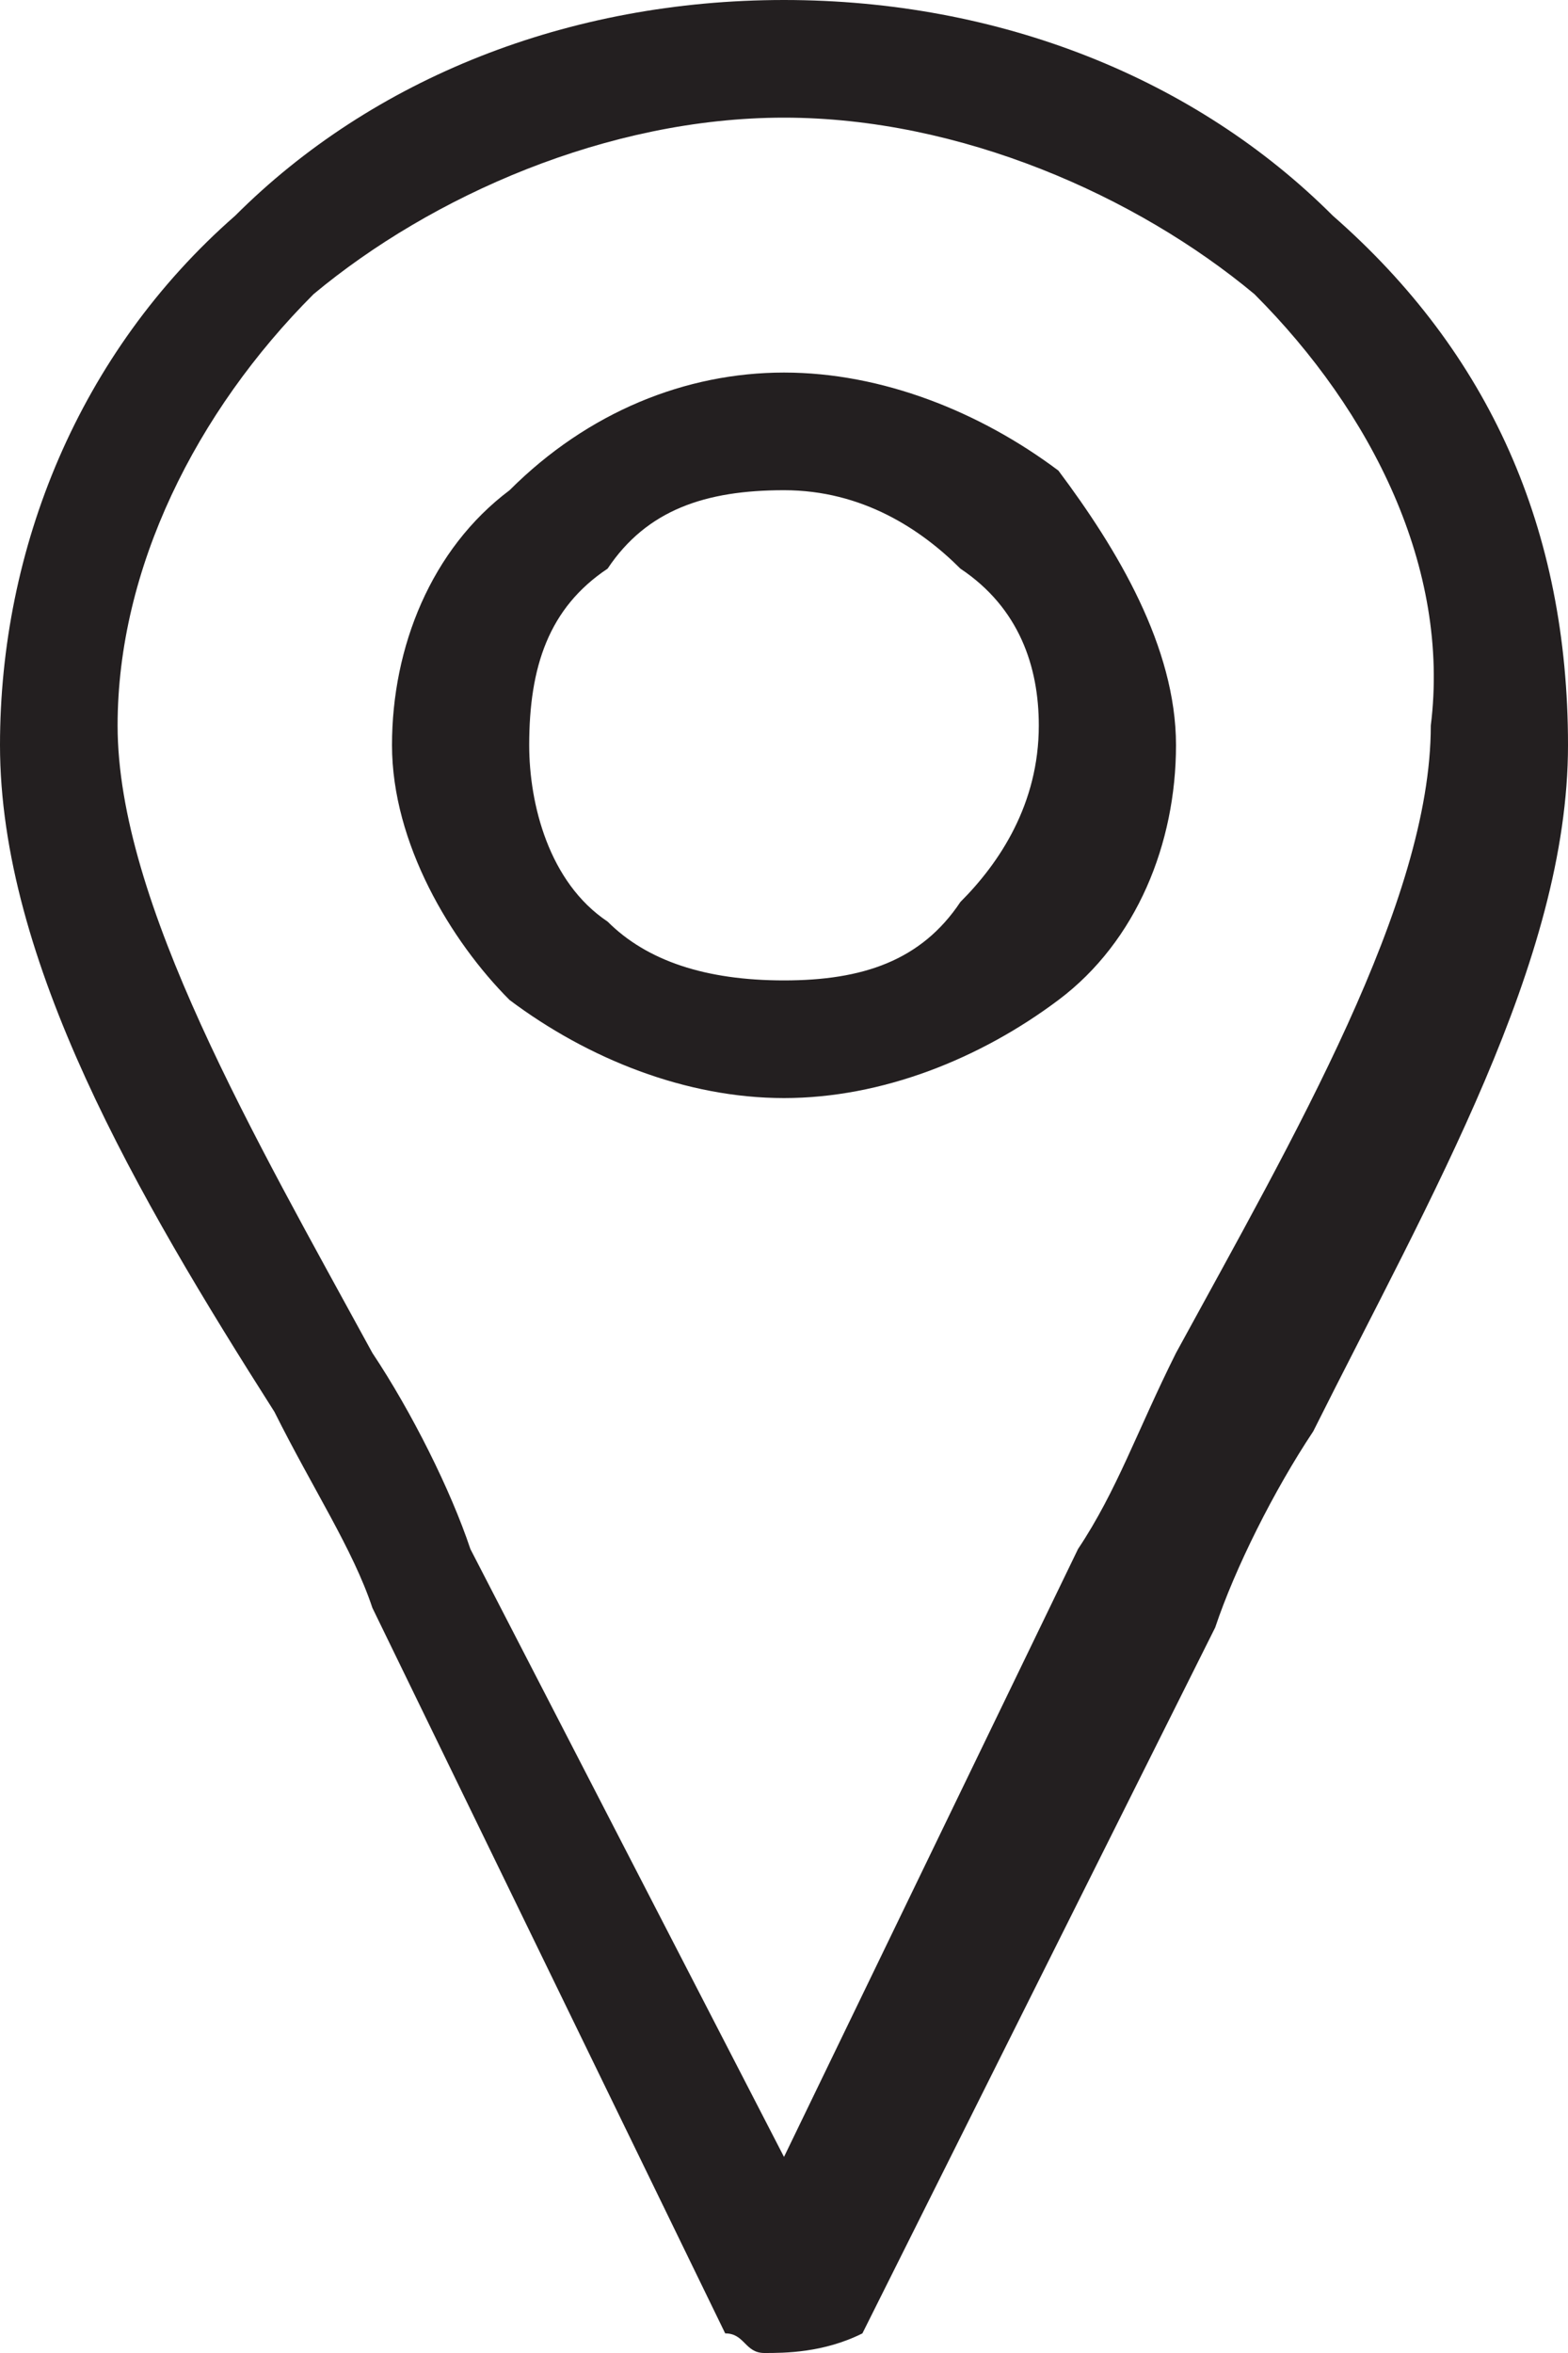 <?xml version="1.0" encoding="utf-8"?>
<!-- Generator: Adobe Illustrator 21.1.0, SVG Export Plug-In . SVG Version: 6.00 Build 0)  -->
<svg version="1.0" id="Layer_1" xmlns="http://www.w3.org/2000/svg" xmlns:xlink="http://www.w3.org/1999/xlink" x="0px" y="0px"
	 viewBox="0 0 8 12" style="enable-background:new 0 0 8 12;" xml:space="preserve">
<style type="text/css">
	.st0{fill:#231F20;}
</style>
<g>
	<path class="st0" d="M4,0c1.1,0,2.1,0.4,2.8,1.1C7.6,1.8,8,2.7,8,3.8c0,1.1-0.7,2.3-1.3,3.5c-0.2,0.3-0.4,0.7-0.5,1l-1.8,3.6
		C4.2,12,4,12,3.9,12c-0.1,0-0.1-0.1-0.2-0.1L1.9,8.2c-0.1-0.3-0.3-0.6-0.5-1C0.7,6.1,0,4.9,0,3.8c0-1,0.4-2,1.2-2.7
		C1.9,0.4,2.9,0,4,0L4,0z M4,1.9c0.5,0,1,0.2,1.4,0.5C5.7,2.8,6,3.3,6,3.8c0,0.5-0.2,1-0.6,1.3C5,5.4,4.5,5.6,4,5.6S3,5.4,2.6,5.1
		C2.3,4.8,2,4.3,2,3.8c0-0.5,0.2-1,0.6-1.3C3,2.1,3.5,1.9,4,1.9L4,1.9z M4.9,2.9C4.7,2.7,4.4,2.5,4,2.5c-0.4,0-0.7,0.1-0.9,0.4
		C2.8,3.1,2.7,3.4,2.7,3.8c0,0.3,0.1,0.7,0.4,0.9C3.3,4.9,3.6,5,4,5c0.4,0,0.7-0.1,0.9-0.4c0.2-0.2,0.4-0.5,0.4-0.9
		C5.3,3.4,5.2,3.1,4.9,2.9L4.9,2.9z M6.4,1.5C5.8,1,4.9,0.6,4,0.6C3.1,0.6,2.2,1,1.6,1.5c-0.6,0.6-1,1.4-1,2.2
		c0,0.9,0.7,2.1,1.3,3.2c0.2,0.3,0.4,0.7,0.5,1L4,11l1.5-3.1c0.2-0.3,0.3-0.6,0.5-1c0.6-1.1,1.3-2.3,1.3-3.2C7.4,2.9,7,2.1,6.4,1.5
		L6.4,1.5z M6.4,1.5"/>
</g>
</svg>
